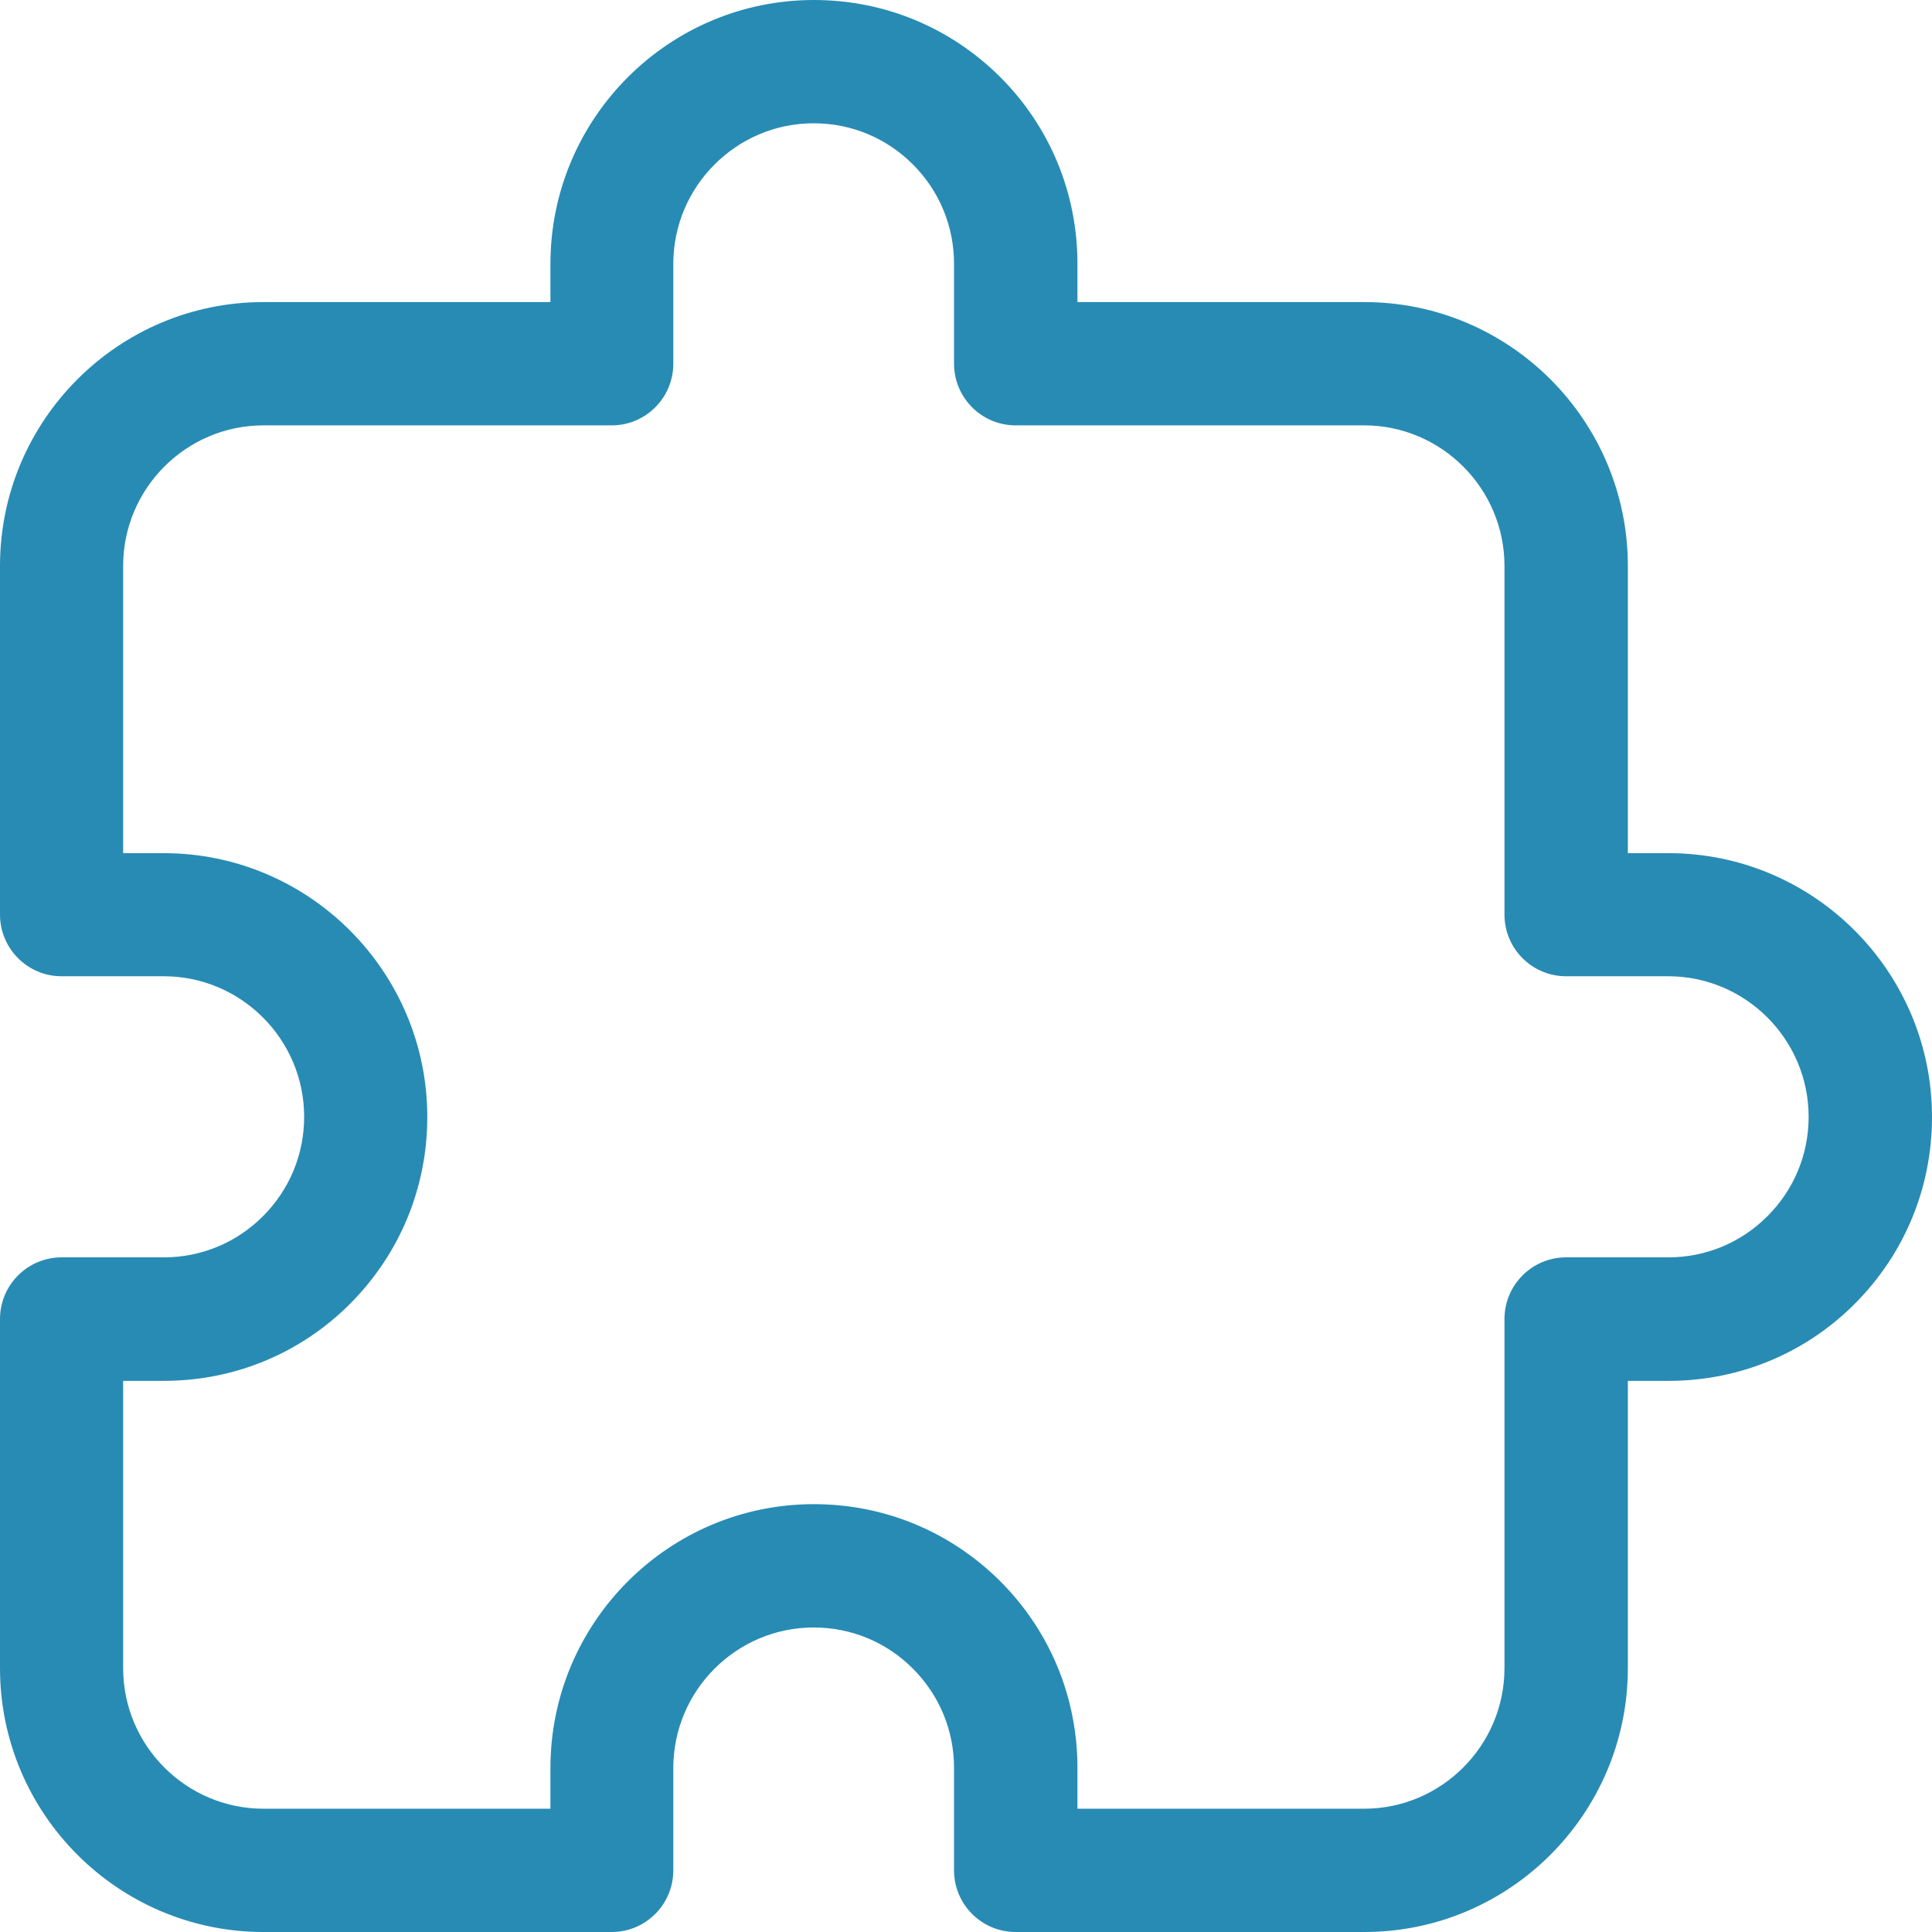 <svg width="42" height="42" viewBox="0 0 42 42" fill="none" xmlns="http://www.w3.org/2000/svg">
<g id="&#229;&#141;&#149;&#230;&#168;&#161;&#229;&#157;&#151; 1" clip-path="url(#clip0_329_78)">
<path id="Vector" d="M29.66 42H22.079C21.34 42 20.74 41.4 20.74 40.66V38.435C20.74 37.62 20.424 36.854 19.846 36.275C19.268 35.696 18.503 35.38 17.689 35.38C16.008 35.38 14.637 36.752 14.637 38.435V40.66C14.637 41.4 14.037 42 13.299 42H5.728C2.57 42 0 39.427 0 36.264V28.674C0 27.934 0.6 27.334 1.338 27.334H3.56C4.374 27.334 5.14 27.017 5.718 26.438C6.296 25.859 6.612 25.093 6.612 24.278C6.612 22.595 5.241 21.223 3.56 21.223H1.338C0.6 21.223 0 20.622 0 19.882V12.303C0 9.14 2.57 6.567 5.728 6.567H11.966V5.736C11.966 2.573 14.535 0 17.694 0C19.225 0 20.66 0.595 21.747 1.678C22.828 2.761 23.423 4.203 23.423 5.736V6.567H29.66C32.818 6.567 35.388 9.14 35.388 12.303V18.547H36.272C39.43 18.547 42 21.121 42 24.283C42 25.817 41.406 27.253 40.324 28.341C39.243 29.424 37.803 30.019 36.272 30.019H35.388V36.264C35.388 39.427 32.818 42 29.66 42ZM23.417 39.32H29.654C31.335 39.32 32.706 37.947 32.706 36.264V28.674C32.706 27.934 33.306 27.334 34.044 27.334H36.266C37.08 27.334 37.846 27.017 38.424 26.438C39.002 25.859 39.318 25.093 39.318 24.278C39.318 22.595 37.947 21.223 36.266 21.223H34.044C33.306 21.223 32.706 20.622 32.706 19.882V12.303C32.706 10.619 31.335 9.247 29.654 9.247H22.079C21.34 9.247 20.74 8.647 20.74 7.907V5.736C20.74 4.921 20.424 4.154 19.846 3.575C19.268 2.997 18.503 2.68 17.689 2.68C16.008 2.68 14.637 4.053 14.637 5.736V7.907C14.637 8.647 14.037 9.247 13.299 9.247H5.728C4.047 9.247 2.677 10.619 2.677 12.303V18.547H3.56C6.719 18.547 9.289 21.121 9.289 24.283C9.289 25.817 8.694 27.253 7.613 28.341C6.532 29.424 5.091 30.019 3.56 30.019H2.677V36.264C2.677 37.947 4.047 39.32 5.728 39.32H11.966V38.435C11.966 35.273 14.535 32.699 17.694 32.699C19.225 32.699 20.66 33.294 21.747 34.377C22.828 35.46 23.423 36.902 23.423 38.435V39.32H23.417Z" fill="#288BB4"/>
</g>
<defs>
<clipPath id="clip0_329_78">
<rect width="42" height="42" fill="white"/>
</clipPath>
</defs>
</svg>
